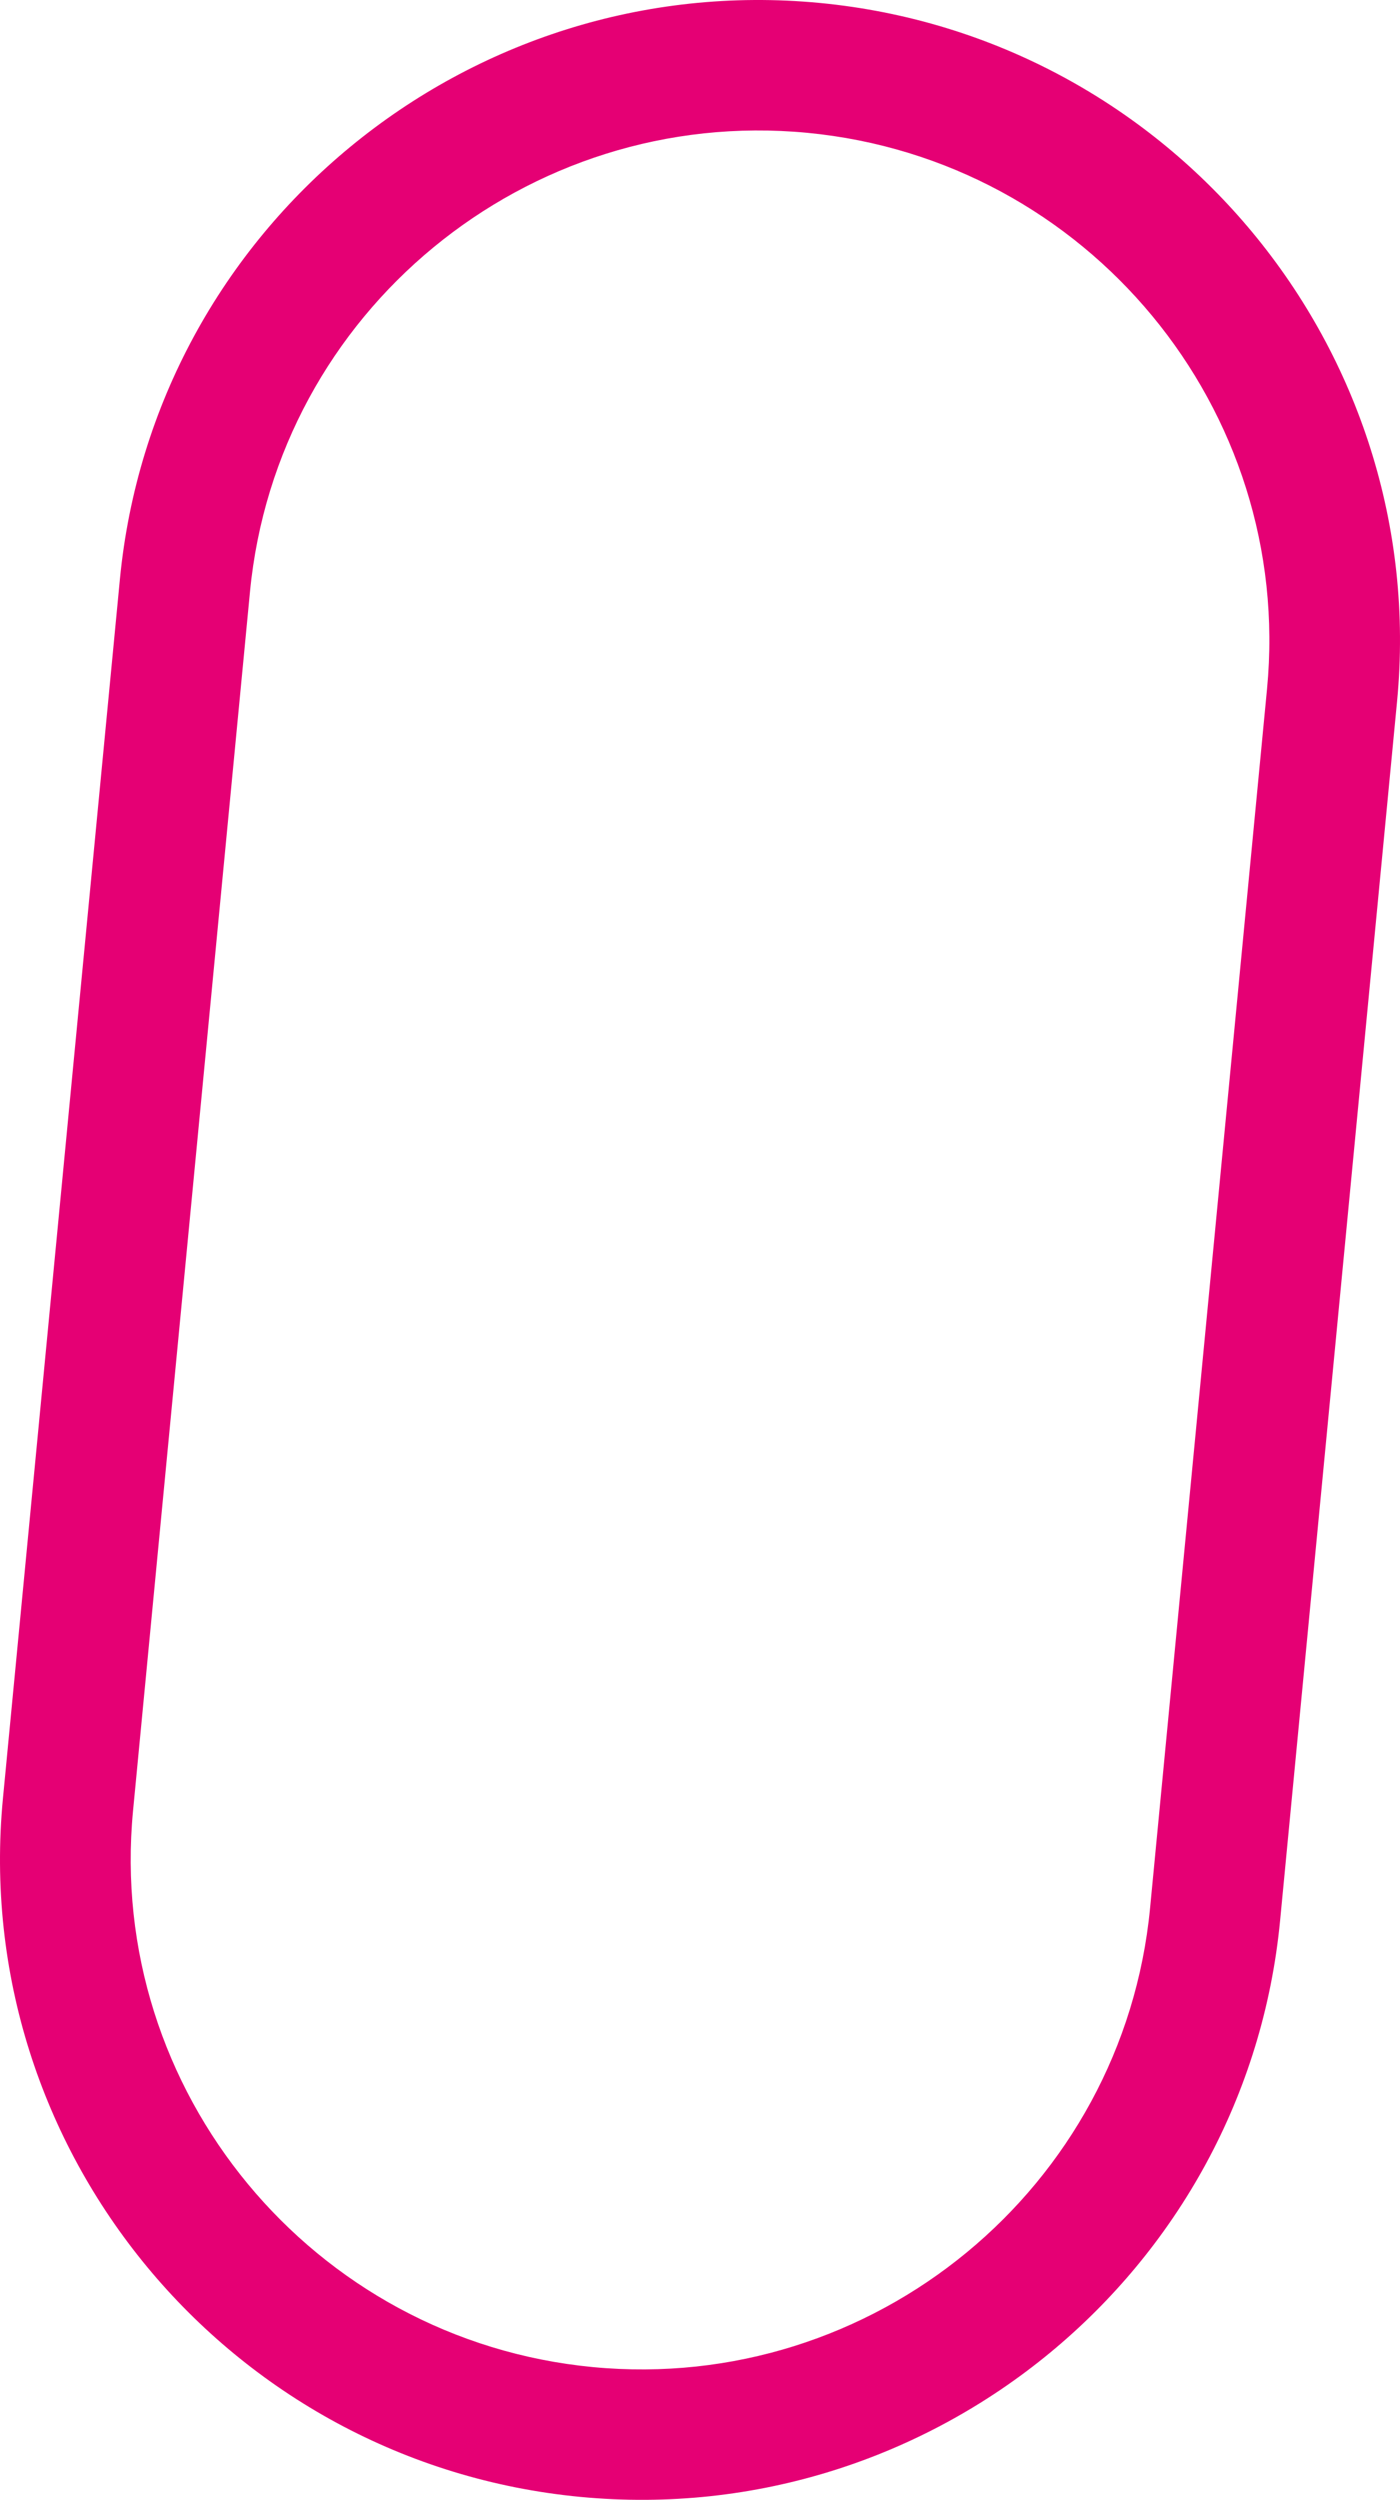 <?xml version="1.0" encoding="UTF-8"?> <svg xmlns="http://www.w3.org/2000/svg" width="418" height="746" viewBox="0 0 418 746" fill="none"><path d="M343.381 569.391C335.36 652.921 260.73 714.371 177.016 706.384C93.302 698.38 31.716 623.915 39.721 540.385L74.636 176.626C82.657 93.096 157.287 31.646 241.001 39.633C324.715 47.637 386.318 122.103 378.296 205.632L343.381 569.391ZM382.205 573.102L417.12 209.344C427.181 104.47 349.826 10.935 244.721 0.878C139.615 -9.161 45.874 68.024 35.795 172.898L0.88 536.656C-9.181 641.53 68.174 735.082 173.279 745.122C278.385 755.161 372.143 677.976 382.205 573.102Z" fill="#E50074"></path></svg> 
